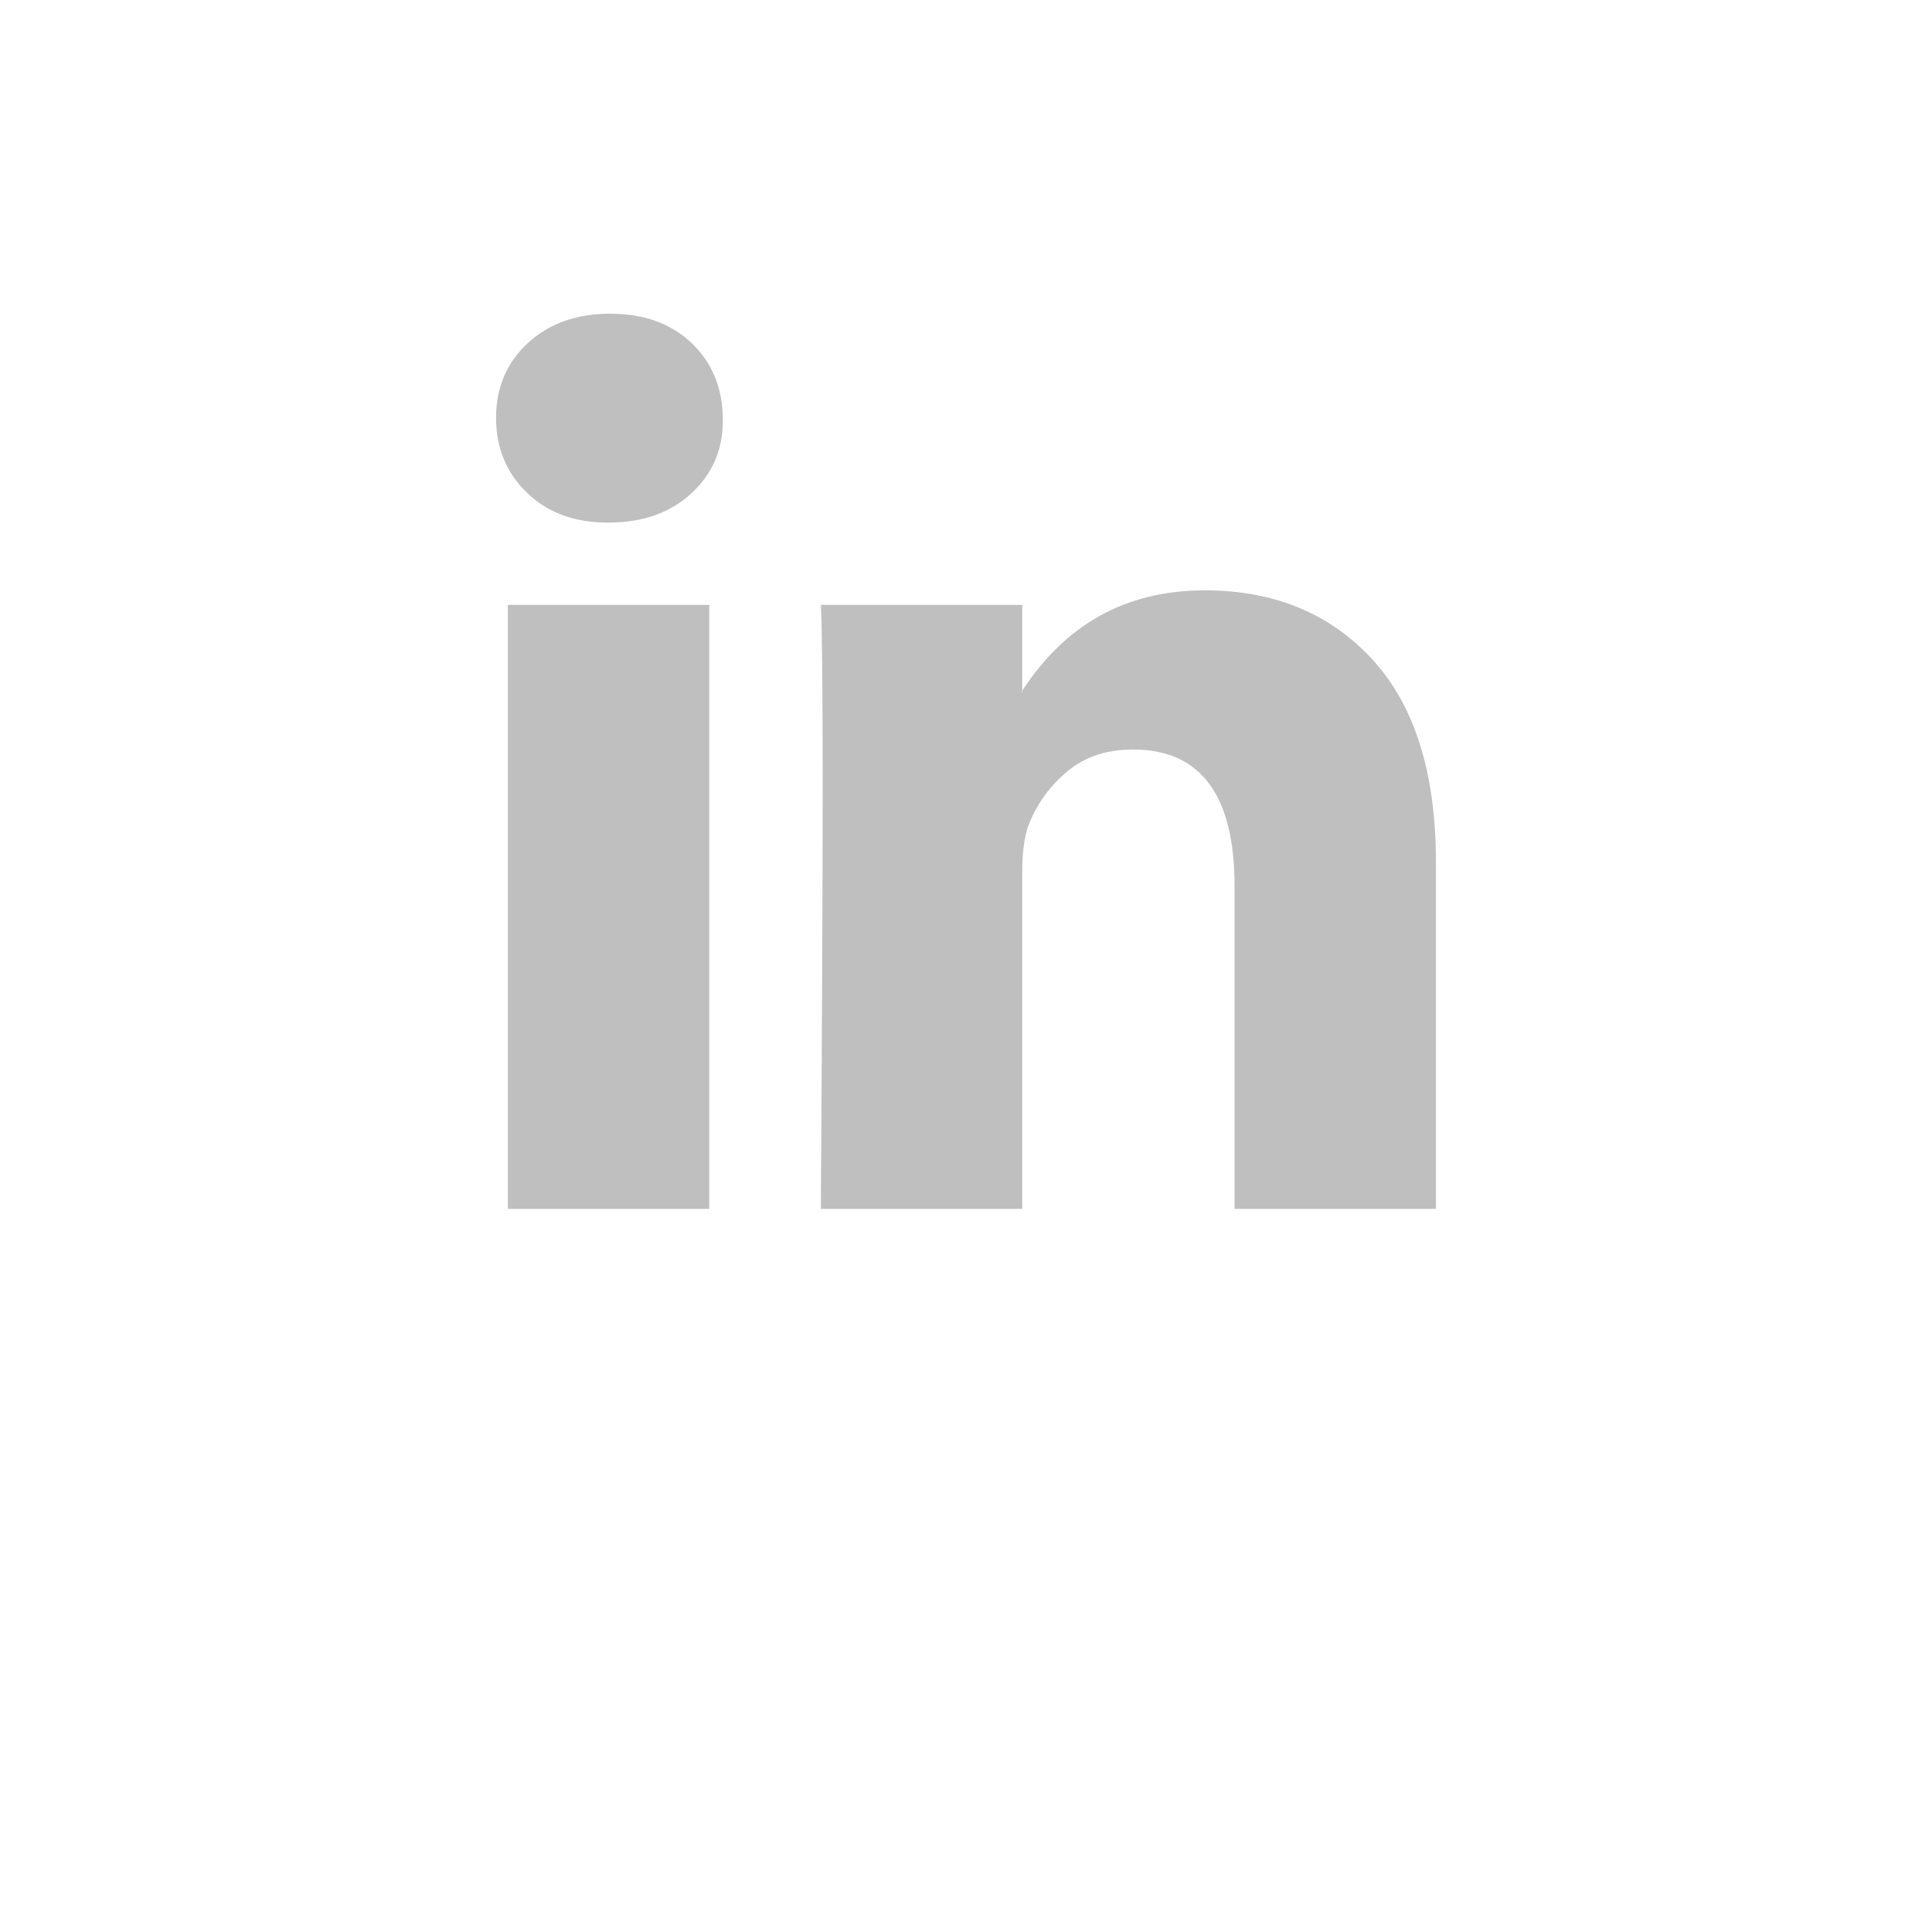 <svg xmlns="http://www.w3.org/2000/svg" width="36" height="37" style="width: 36px; height: 36px; margin-bottom: 12px;" viewBox="0 0 36 37" fill="none">
  <path d="M9 7.999C9 7.422 9.203 6.946 9.608 6.571C10.014 6.195 10.54 6.008 11.189 6.008C11.826 6.008 12.342 6.193 12.736 6.562C13.141 6.943 13.344 7.439 13.344 8.051C13.344 8.605 13.147 9.067 12.753 9.436C12.348 9.817 11.815 10.008 11.154 10.008H11.137C10.5 10.008 9.985 9.817 9.591 9.436C9.197 9.055 9 8.576 9 7.999ZM9.226 23.151V11.584H13.083V23.151H9.226ZM15.22 23.151H19.077V16.692C19.077 16.288 19.124 15.976 19.216 15.757C19.378 15.364 19.625 15.032 19.955 14.761C20.285 14.49 20.699 14.354 21.197 14.354C22.494 14.354 23.143 15.226 23.143 16.969V23.151H27V16.519C27 14.81 26.595 13.514 25.784 12.631C24.973 11.748 23.901 11.306 22.57 11.306C21.075 11.306 19.911 11.947 19.077 13.229V13.263H19.06L19.077 13.229V11.584H15.22C15.243 11.953 15.255 13.102 15.255 15.03C15.255 16.957 15.243 19.664 15.22 23.151Z" fill="#BFBFBF"/>
</svg>